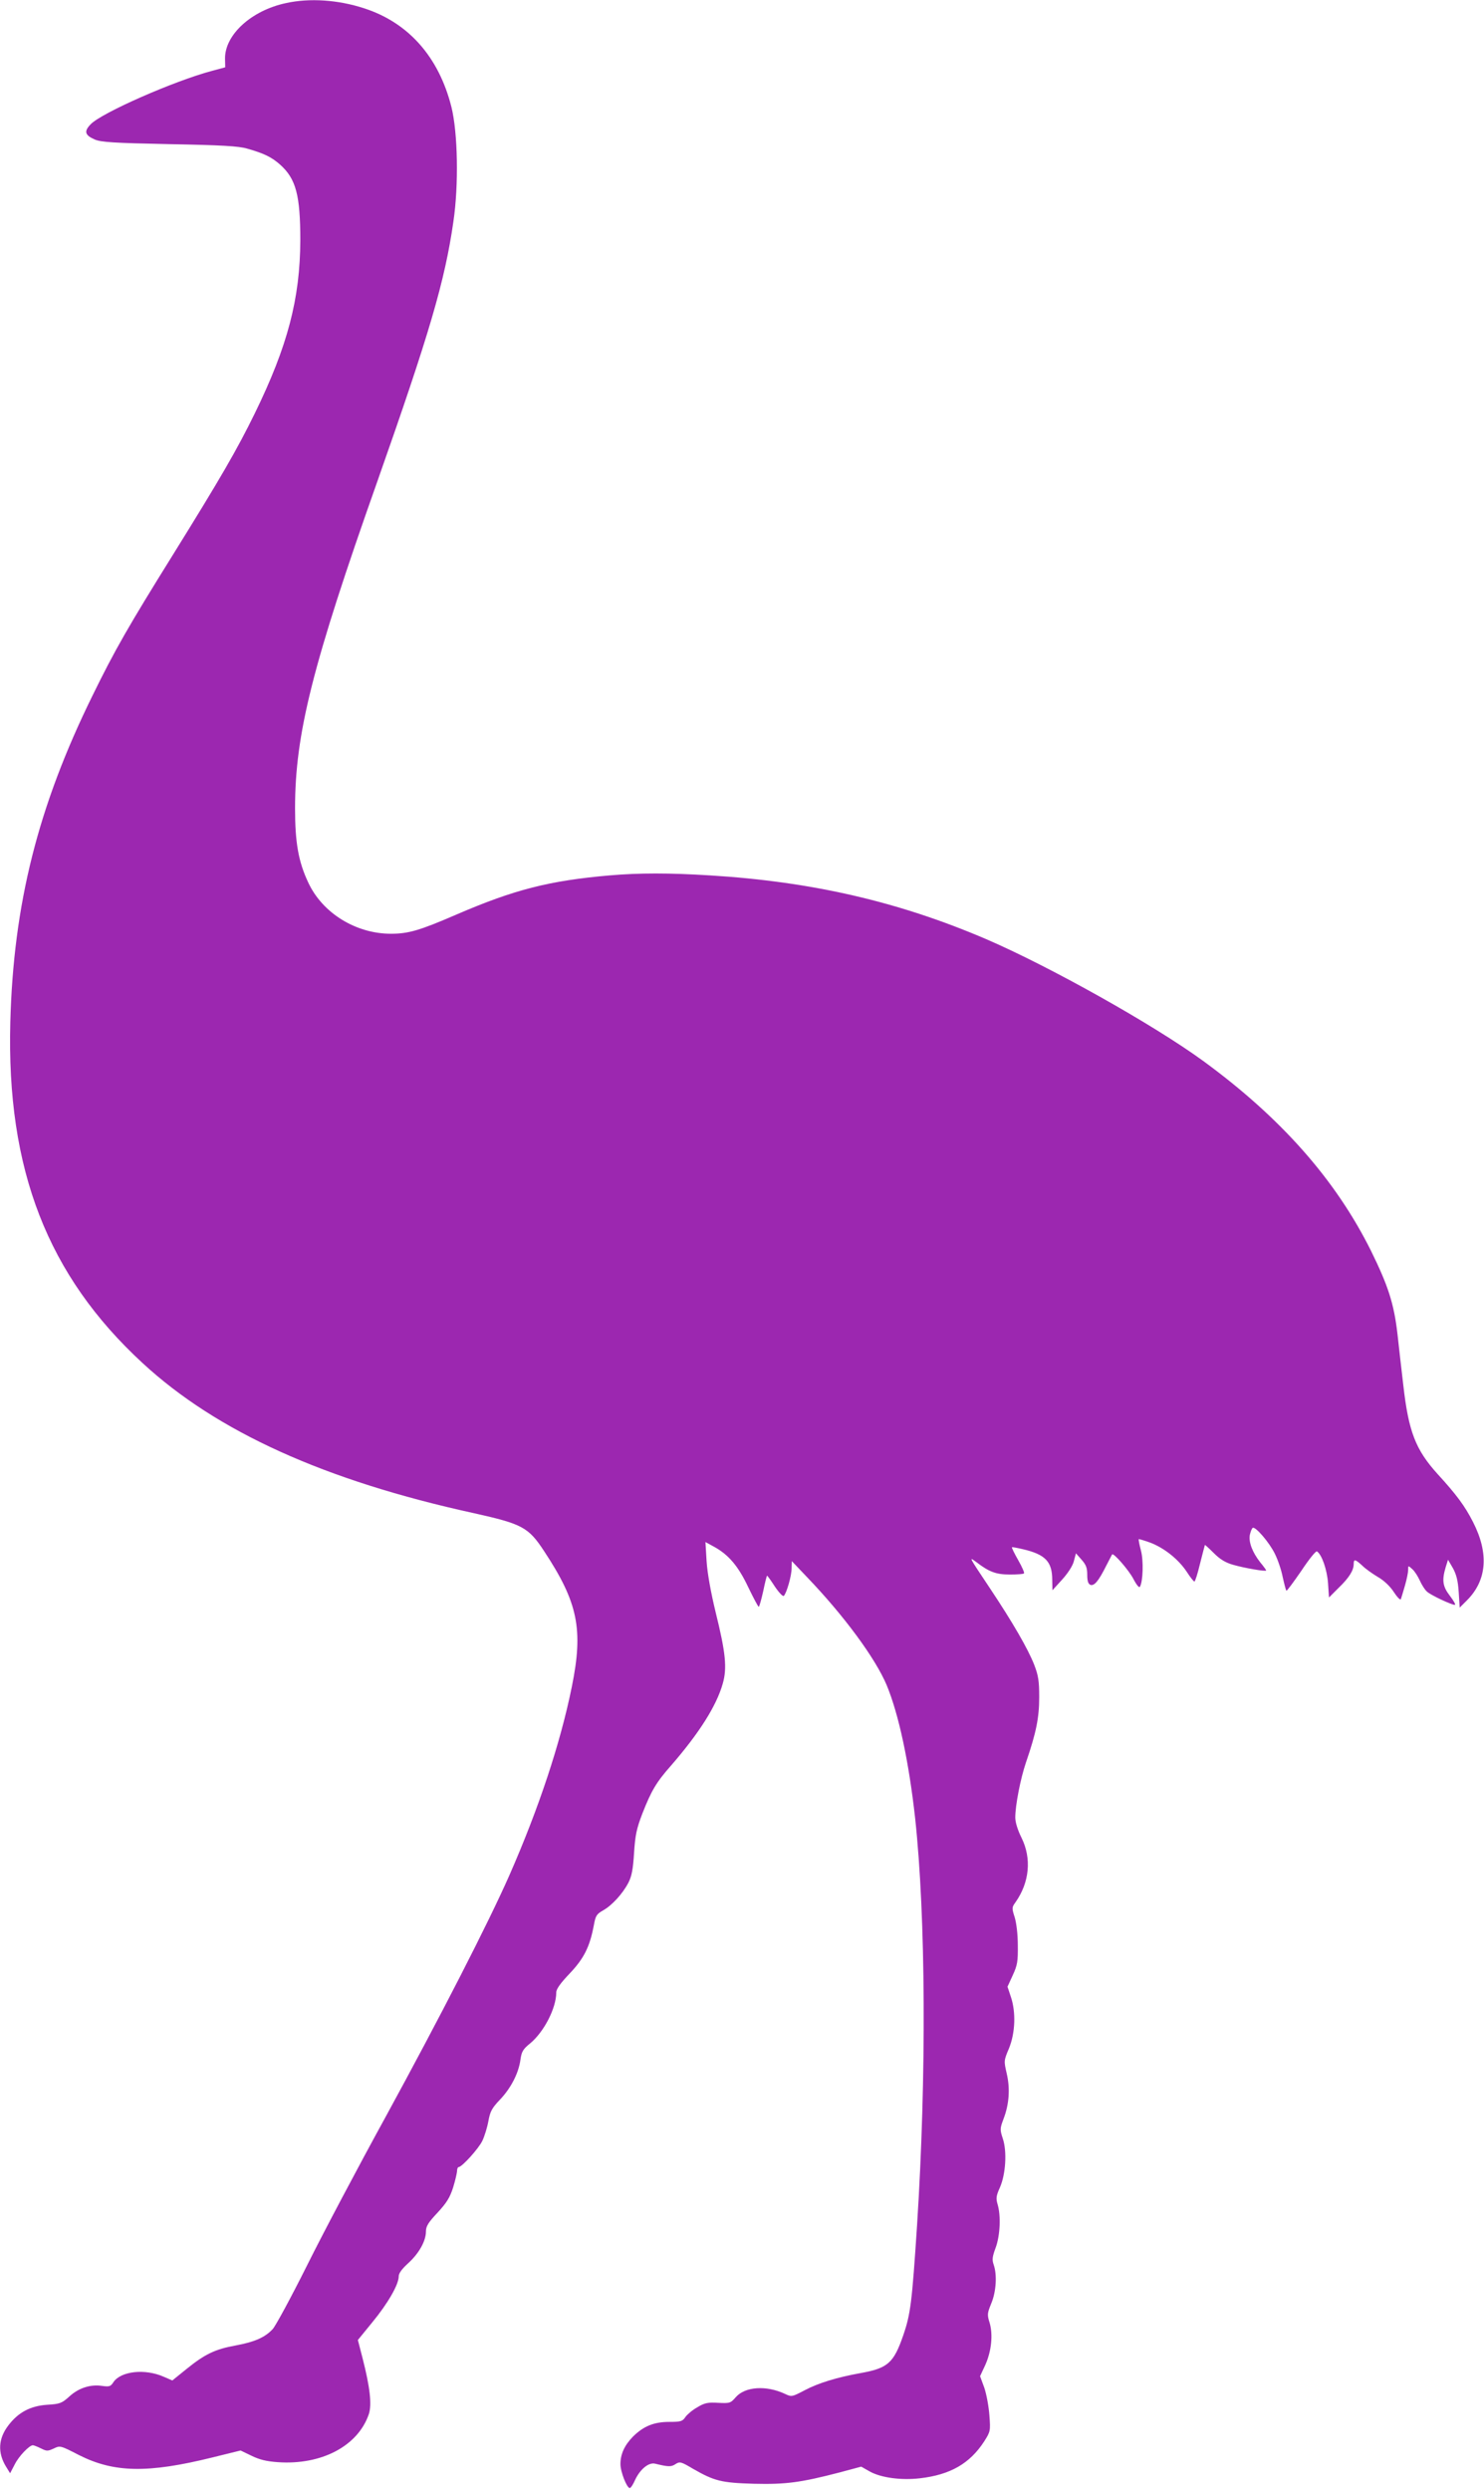 <?xml version="1.0" standalone="no"?>
<!DOCTYPE svg PUBLIC "-//W3C//DTD SVG 20010904//EN"
 "http://www.w3.org/TR/2001/REC-SVG-20010904/DTD/svg10.dtd">
<svg version="1.0" xmlns="http://www.w3.org/2000/svg"
 width="763pt" height="1280pt" viewBox="0 0 763 1280"
 preserveAspectRatio="xMidYMid meet">
<g transform="translate(0,1280) scale(0.1,-0.1)"
fill="#9c27b0" stroke="none">
<path d="M1470 12784 c-178 -38 -314 -163 -313 -285 l1 -45 -67 -18 c-193 -51
-569 -216 -625 -275 -35 -36 -30 -56 21 -78 32 -14 96 -18 383 -24 270 -5 357
-10 401 -23 88 -25 126 -44 170 -83 81 -73 103 -157 103 -388 -1 -300 -65
-544 -234 -890 -91 -186 -175 -331 -421 -727 -229 -368 -299 -490 -413 -723
-280 -569 -407 -1072 -423 -1680 -20 -757 191 -1301 680 -1752 381 -352 936
-604 1705 -772 247 -55 279 -72 359 -194 175 -265 203 -403 143 -698 -58 -287
-169 -623 -321 -969 -108 -245 -355 -727 -638 -1245 -139 -253 -320 -595 -402
-760 -82 -164 -162 -312 -177 -328 -40 -43 -93 -66 -190 -84 -105 -19 -158
-44 -253 -121 l-73 -59 -44 19 c-97 43 -221 29 -259 -28 -14 -22 -21 -24 -58
-19 -59 9 -120 -10 -168 -54 -39 -35 -48 -39 -115 -43 -86 -6 -148 -39 -199
-106 -52 -68 -56 -140 -12 -212 l21 -34 24 46 c21 42 75 98 93 98 4 0 23 -7
41 -16 30 -15 35 -15 66 -1 33 16 34 16 131 -34 179 -90 352 -94 684 -12 l146
36 56 -27 c41 -20 77 -29 135 -33 225 -16 412 83 468 246 17 49 6 141 -32 289
l-24 93 75 92 c79 96 135 193 135 235 0 16 16 38 49 68 55 50 91 114 91 163 0
27 12 46 60 97 47 51 63 77 80 130 11 36 20 75 20 85 0 10 4 19 8 19 17 0 103
95 122 135 11 23 25 68 31 101 9 50 18 67 60 111 57 60 96 137 105 206 6 41
13 53 50 83 71 59 134 181 134 262 0 17 22 48 69 97 73 77 103 136 124 247 9
50 14 58 47 77 47 26 102 87 131 143 17 33 24 70 29 153 6 92 13 125 43 203
46 117 71 160 148 247 143 165 232 304 265 420 23 80 15 159 -36 365 -25 103
-43 202 -47 264 l-6 99 44 -24 c75 -41 125 -100 176 -208 27 -56 51 -101 54
-101 3 0 13 36 23 80 9 44 18 80 20 80 2 0 20 -25 40 -56 21 -31 41 -52 46
-48 15 16 40 104 40 142 l1 37 78 -82 c191 -199 352 -418 410 -556 62 -150
114 -394 146 -682 55 -507 59 -1330 10 -2095 -26 -394 -33 -455 -71 -565 -49
-142 -79 -169 -219 -194 -122 -22 -217 -51 -287 -88 -67 -35 -68 -35 -102 -19
-96 45 -205 38 -253 -17 -27 -31 -31 -32 -91 -29 -53 3 -69 0 -107 -23 -25
-14 -52 -37 -61 -50 -15 -22 -23 -25 -83 -25 -79 0 -132 -22 -186 -75 -44 -45
-65 -90 -65 -142 0 -40 33 -123 48 -123 5 0 17 18 27 41 26 56 71 93 104 84
66 -16 82 -17 104 -2 22 14 28 13 90 -24 110 -63 145 -72 312 -77 165 -4 241
6 441 58 l112 30 44 -25 c58 -32 160 -46 257 -35 157 18 258 76 332 191 31 49
32 53 26 132 -3 45 -15 109 -26 142 l-22 60 27 58 c32 72 40 156 22 217 -13
41 -12 49 9 100 25 60 30 147 12 198 -9 26 -7 41 10 87 23 62 28 164 10 224
-9 30 -7 44 12 86 30 68 37 186 15 251 -15 46 -15 52 3 100 30 77 35 158 17
235 -15 65 -15 66 12 130 32 79 36 186 9 265 l-17 51 27 59 c24 52 27 71 26
154 0 57 -7 114 -16 144 -15 47 -15 51 4 77 72 102 84 225 31 332 -20 40 -32
80 -32 104 0 63 27 201 55 283 53 154 68 231 68 335 0 84 -4 111 -26 168 -32
81 -109 215 -227 392 -112 168 -110 164 -69 134 65 -50 101 -63 171 -63 37 0
70 2 73 6 3 3 -10 33 -30 68 -20 35 -34 64 -32 66 1 2 27 -3 57 -10 115 -27
150 -64 150 -158 l1 -53 50 55 c29 32 54 70 60 94 l11 41 29 -33 c23 -26 29
-42 29 -77 0 -33 5 -47 16 -52 20 -7 42 19 81 97 16 30 29 57 31 59 6 11 84
-78 109 -125 16 -31 30 -48 34 -41 16 30 19 134 5 187 -8 30 -13 56 -11 58 1
1 28 -7 59 -18 73 -28 145 -86 187 -149 18 -28 36 -51 40 -51 4 0 17 42 29 92
13 51 24 94 25 96 1 1 22 -18 46 -42 32 -32 60 -49 99 -60 59 -17 170 -36 170
-29 0 2 -13 21 -30 41 -41 52 -61 105 -54 142 4 17 10 33 15 36 14 8 86 -76
114 -134 15 -30 33 -83 40 -119 8 -36 16 -67 19 -70 2 -3 36 43 76 101 39 59
75 104 81 101 25 -16 52 -94 57 -163 l5 -74 49 49 c54 52 78 90 78 123 0 27 8
25 45 -9 16 -16 53 -42 80 -58 31 -18 62 -47 82 -78 20 -30 34 -43 36 -34 3 8
12 39 21 70 9 31 16 66 16 79 0 23 0 23 21 4 12 -10 29 -37 39 -59 10 -22 26
-48 37 -57 19 -18 126 -68 143 -68 6 0 -6 21 -25 46 -38 49 -42 80 -22 148
l12 38 25 -43 c18 -33 26 -64 30 -124 l5 -79 37 37 c103 103 114 241 32 402
-42 83 -86 142 -183 248 -113 125 -149 218 -176 457 -9 74 -22 192 -30 263
-18 156 -48 248 -136 427 -182 366 -464 685 -864 977 -257 187 -787 484 -1114
625 -450 193 -897 296 -1421 328 -209 13 -363 13 -515 0 -311 -27 -491 -73
-790 -202 -187 -81 -245 -98 -335 -98 -180 0 -352 106 -425 263 -51 108 -68
206 -68 382 0 382 89 736 423 1680 268 761 347 1029 391 1335 28 189 23 457
-10 590 -65 258 -222 435 -451 508 -132 43 -279 53 -400 26z"/>
</g>
</svg>
